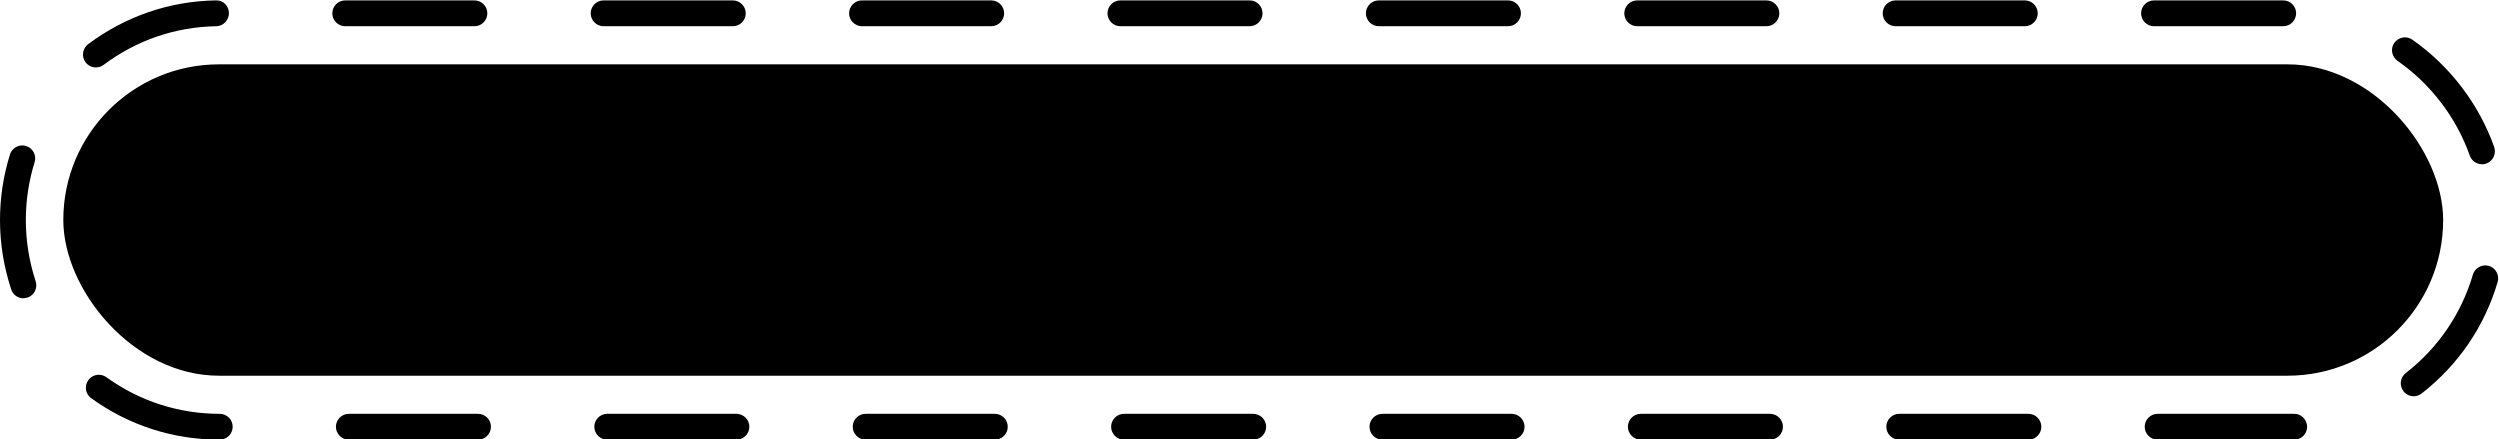<?xml version="1.0" encoding="UTF-8" standalone="no"?><svg xmlns="http://www.w3.org/2000/svg" xmlns:xlink="http://www.w3.org/1999/xlink" fill="#000000" height="34" preserveAspectRatio="xMidYMid meet" version="1" viewBox="28.0 33.0 193.5 34.0" width="193.5" zoomAndPan="magnify"><g id="change1_1"><path d="m205.07,67.03h-10.07c-.55,0-1-.45-1-1s.45-1,1-1h10c.18,0,.36,0,.53,0,.54-.03,1.01.41,1.04.96.02.55-.41,1.02-.96,1.04-.18,0-.36,0-.54,0Zm-20.07,0h-10c-.55,0-1-.45-1-1s.45-1,1-1h10c.55,0,1,.45,1,1s-.45,1-1,1Zm-20,0h-10c-.55,0-1-.45-1-1s.45-1,1-1h10c.55,0,1,.45,1,1s-.45,1-1,1Zm-20,0h-10c-.55,0-1-.45-1-1s.45-1,1-1h10c.55,0,1,.45,1,1s-.45,1-1,1Zm-20,0h-10c-.55,0-1-.45-1-1s.45-1,1-1h10c.55,0,1,.45,1,1s-.45,1-1,1Zm-20,0h-10c-.55,0-1-.45-1-1s.45-1,1-1h10c.55,0,1,.45,1,1s-.45,1-1,1Zm-20,0h-10c-.55,0-1-.45-1-1s.45-1,1-1h10c.55,0,1,.45,1,1s-.45,1-1,1Zm-20,0h-10c-.55,0-1-.45-1-1s.45-1,1-1h10c.55,0,1,.45,1,1s-.45,1-1,1Zm-20,0c-3.6,0-7.04-1.11-9.94-3.21-.45-.32-.55-.95-.22-1.4.32-.45.95-.55,1.4-.22,2.56,1.85,5.6,2.83,8.77,2.83.55,0,1,.45,1,1s-.45,1-1,1Zm169.82-3.36c-.3,0-.59-.13-.79-.39-.34-.44-.26-1.06.17-1.4,2.51-1.95,4.31-4.59,5.2-7.62.16-.53.71-.83,1.24-.68.53.16.83.71.68,1.24-1.01,3.44-3.04,6.42-5.89,8.64-.18.14-.4.21-.61.21Zm-185-7.58c-.42,0-.81-.26-.95-.68-.57-1.73-.87-3.53-.87-5.37,0-1.73.26-3.44.77-5.08.16-.53.72-.82,1.25-.66.53.16.82.73.66,1.25-.45,1.45-.68,2.96-.68,4.48,0,1.62.26,3.21.76,4.74.17.52-.11,1.09-.63,1.26-.1.03-.21.05-.32.05Zm190.28-10.38c-.41,0-.8-.26-.94-.67-1.04-2.94-3.02-5.54-5.59-7.33-.45-.32-.57-.94-.25-1.39s.94-.57,1.39-.25c2.91,2.03,5.16,4.98,6.34,8.31.18.52-.09,1.09-.61,1.28-.11.04-.22.06-.33.06Zm-184.68-7.49c-.3,0-.6-.14-.8-.4-.33-.44-.24-1.07.2-1.4,2.87-2.15,6.29-3.33,9.88-3.39.59-.03,1.01.43,1.02.98,0,.55-.43,1.01-.98,1.02-3.17.05-6.19,1.09-8.72,2.99-.18.13-.39.2-.6.2Zm169.3-3.19h-10c-.55,0-1-.45-1-1s.45-1,1-1h10c.55,0,1,.45,1,1s-.45,1-1,1Zm-20,0h-10c-.55,0-1-.45-1-1s.45-1,1-1h10c.55,0,1,.45,1,1s-.45,1-1,1Zm-20,0h-10c-.55,0-1-.45-1-1s.45-1,1-1h10c.55,0,1,.45,1,1s-.45,1-1,1Zm-20,0h-10c-.55,0-1-.45-1-1s.45-1,1-1h10c.55,0,1,.45,1,1s-.45,1-1,1Zm-20,0h-10c-.55,0-1-.45-1-1s.45-1,1-1h10c.55,0,1,.45,1,1s-.45,1-1,1Zm-20,0h-10c-.55,0-1-.45-1-1s.45-1,1-1h10c.55,0,1,.45,1,1s-.45,1-1,1Zm-20,0h-10c-.55,0-1-.45-1-1s.45-1,1-1h10c.55,0,1,.45,1,1s-.45,1-1,1Zm-20,0h-10c-.55,0-1-.45-1-1s.45-1,1-1h10c.55,0,1,.45,1,1s-.45,1-1,1Z" fill="#000000"/></g><g id="change1_2"><rect fill="#000000" height="24.1" rx="12.05" ry="12.05" width="184.2" x="32.9" y="37.98"/></g></svg>